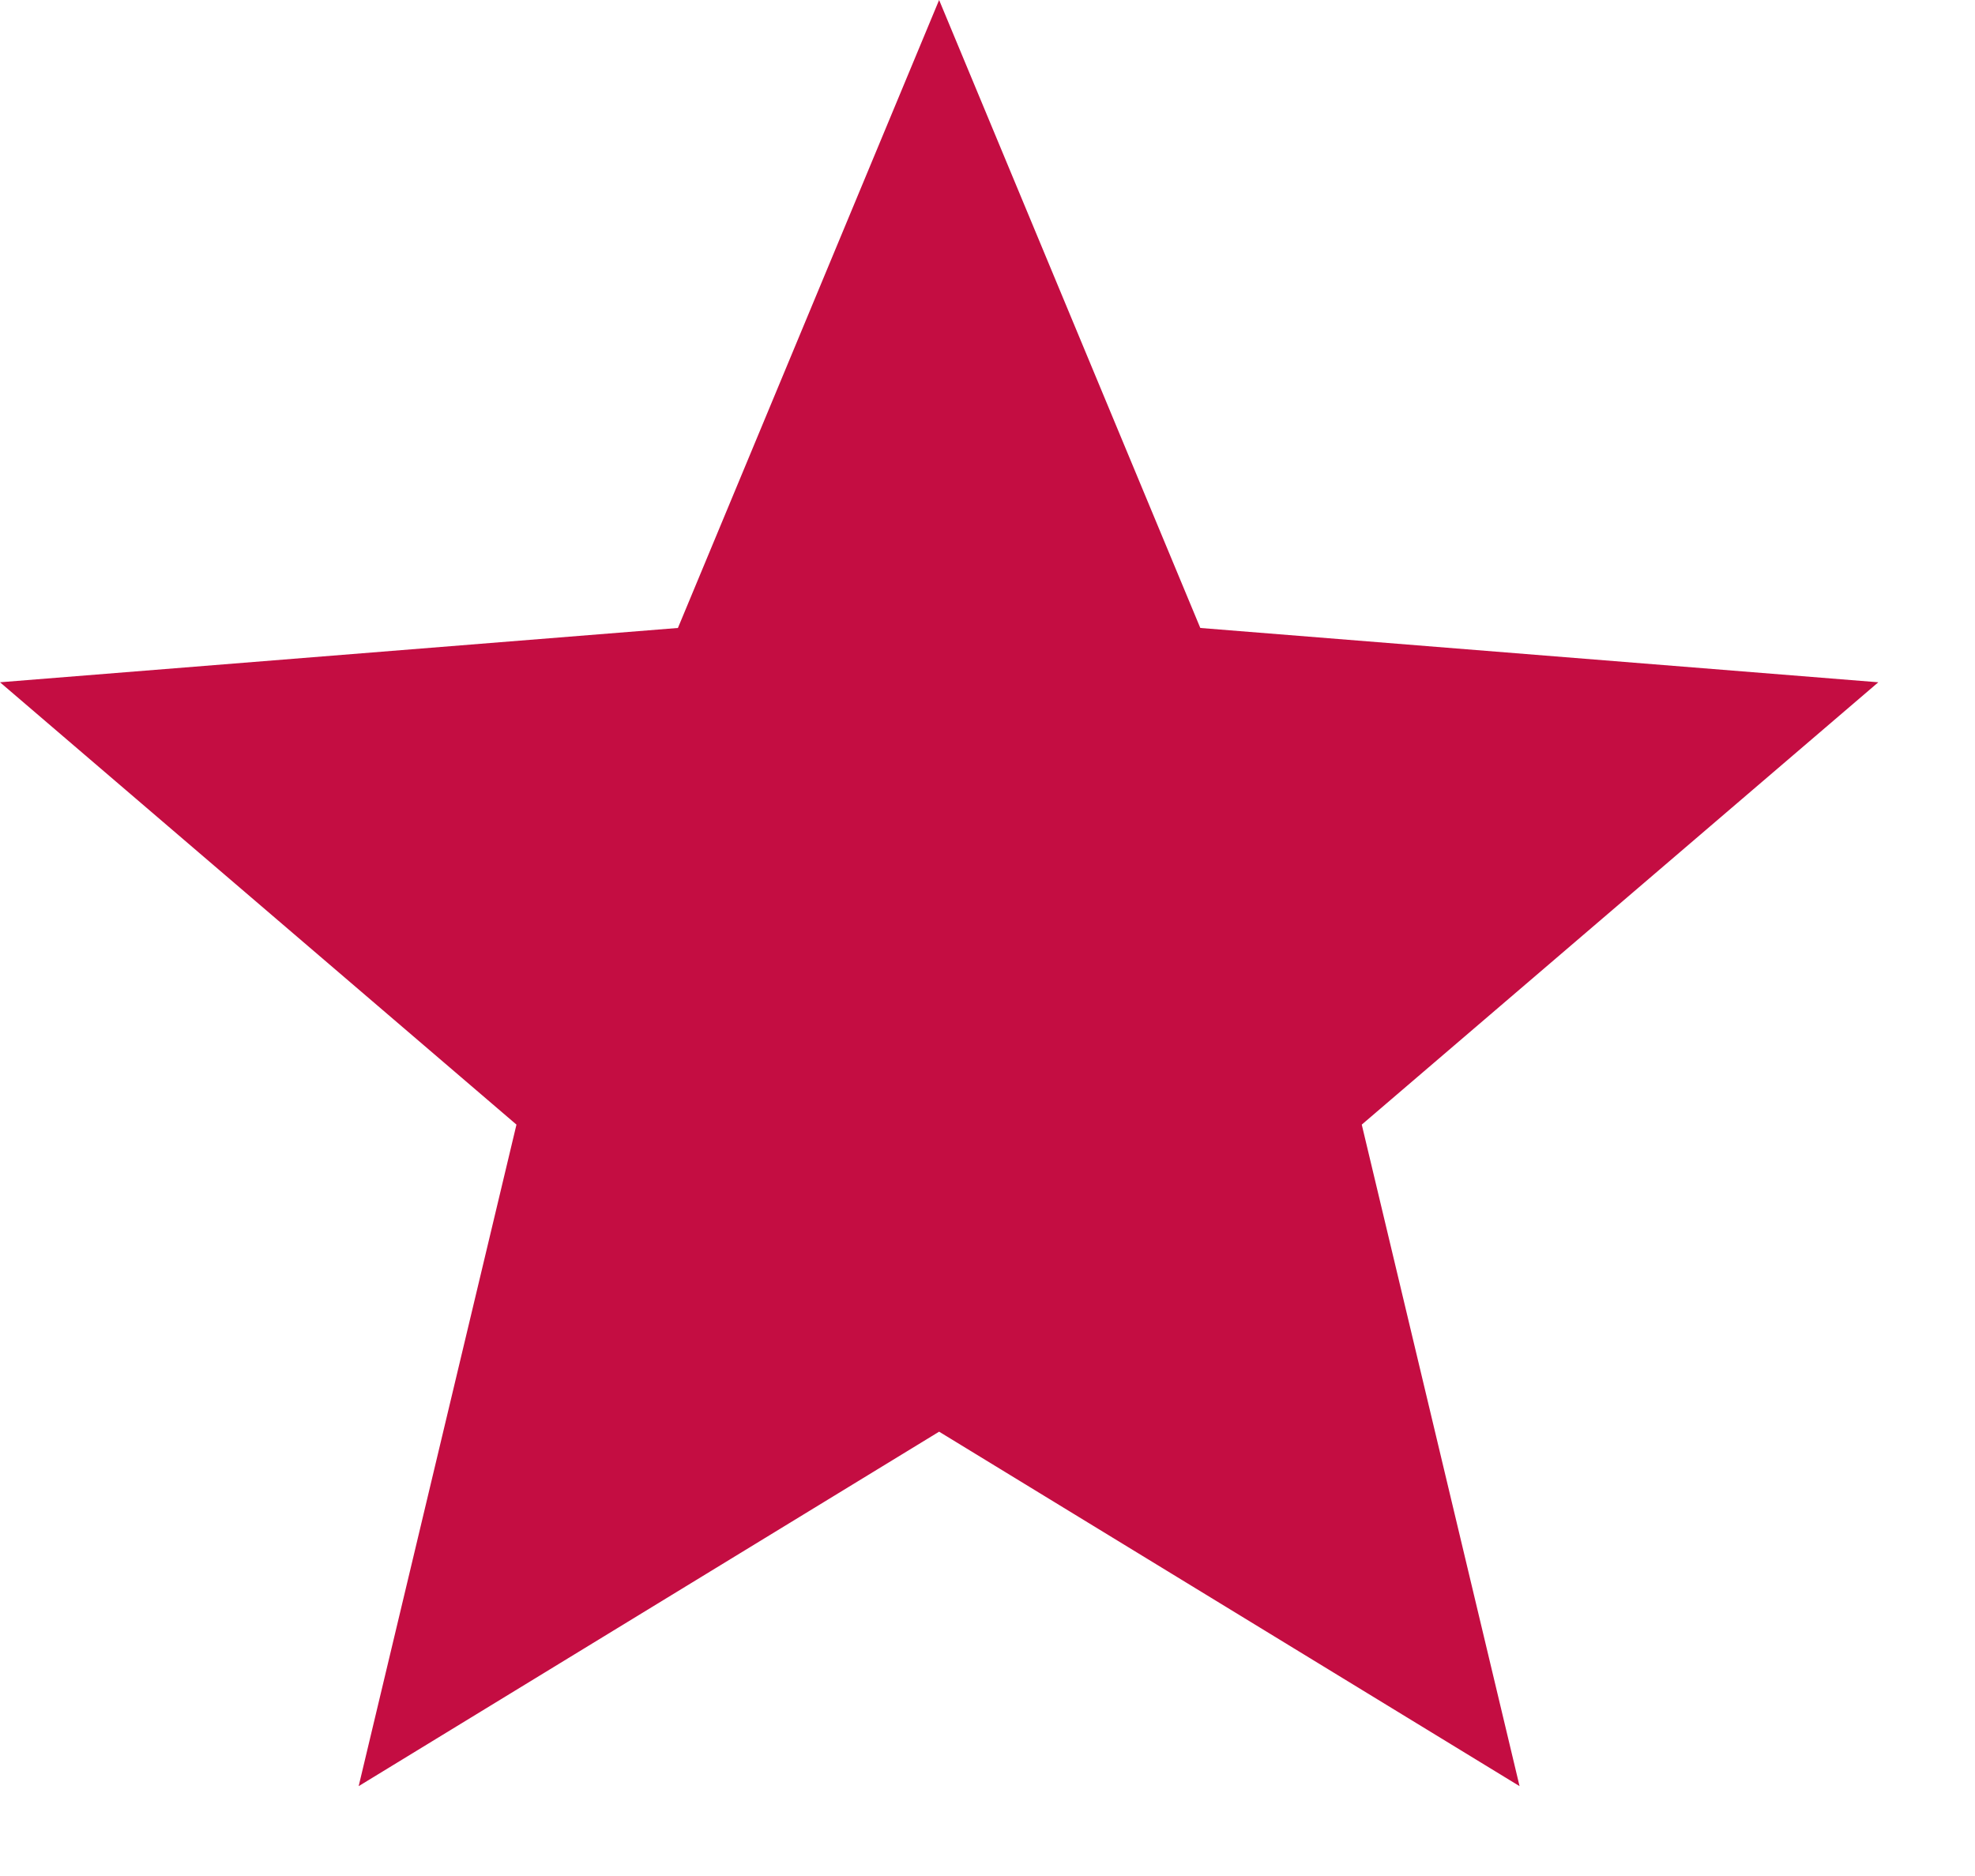 <svg width="20" height="19" viewBox="0 0 20 19" fill="none" xmlns="http://www.w3.org/2000/svg">
<path d="M9.51 14.5L3.632 18.09L5.23 11.39L0 6.91L6.865 6.36L9.51 0L12.155 6.36L19.021 6.91L13.79 11.39L15.388 18.09L9.51 14.5Z" fill="#C40D42"/>
</svg>
